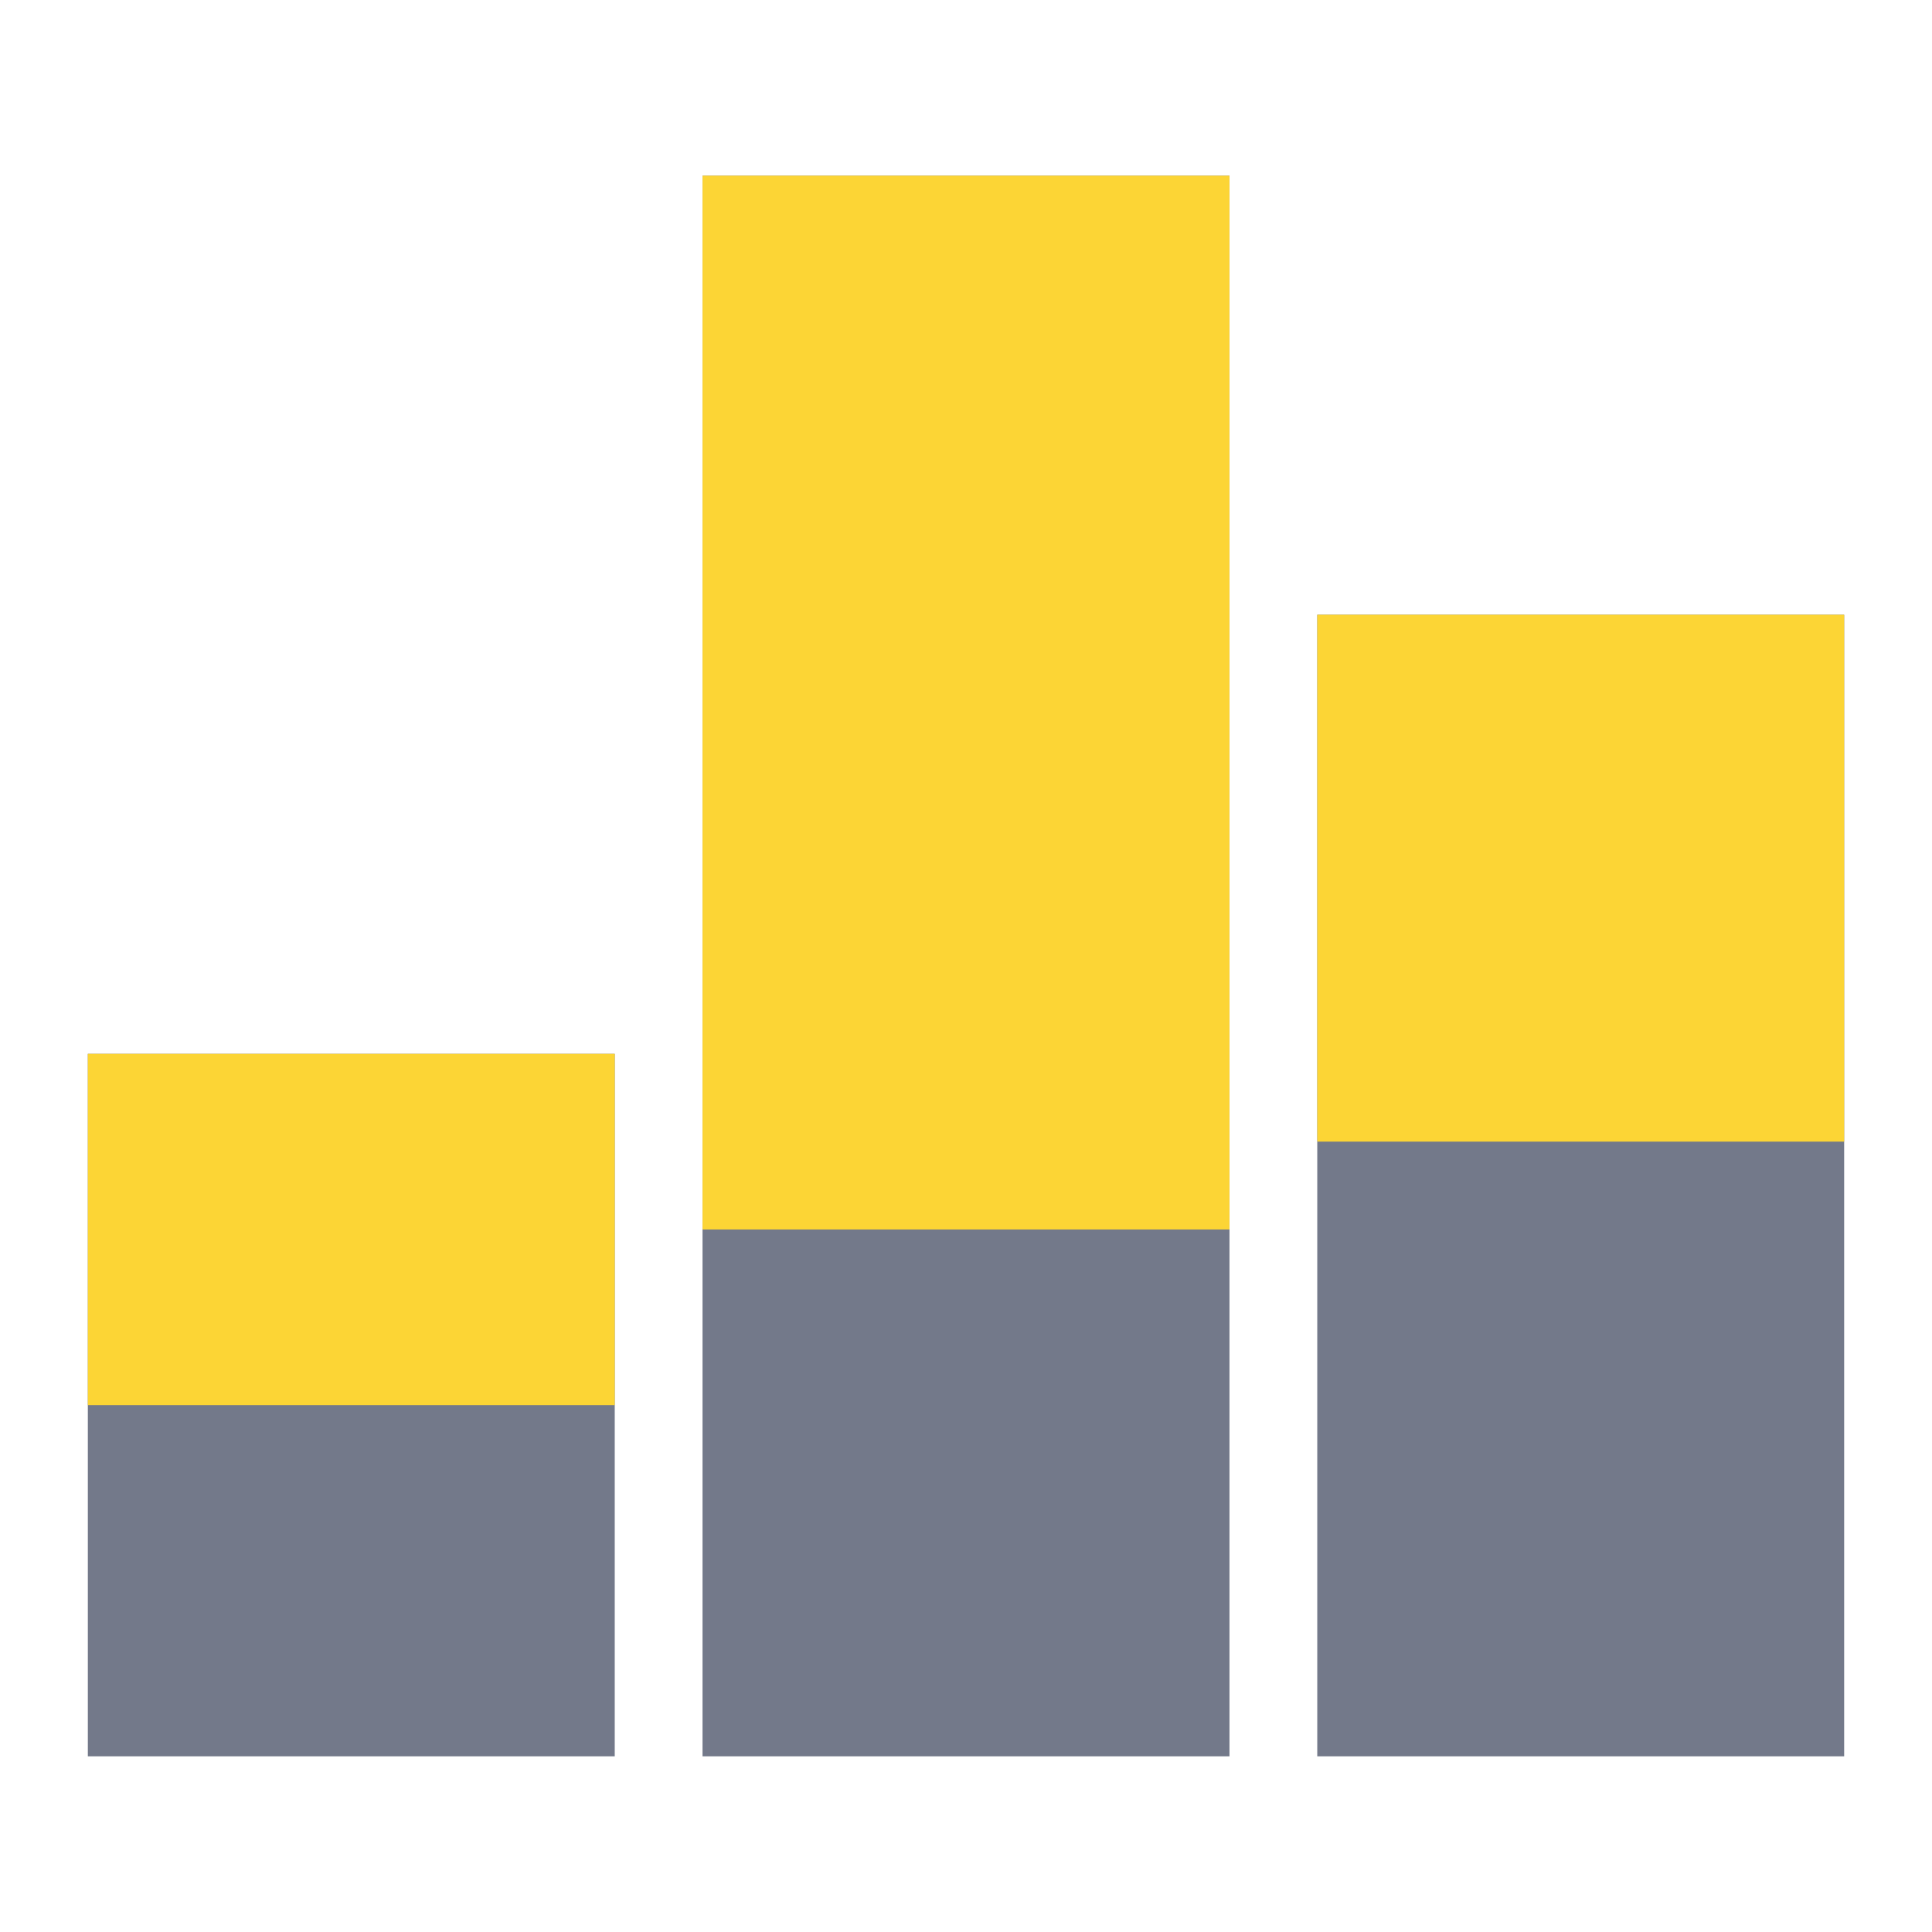 <?xml version="1.0" standalone="no"?><!DOCTYPE svg PUBLIC "-//W3C//DTD SVG 1.1//EN" "http://www.w3.org/Graphics/SVG/1.1/DTD/svg11.dtd"><svg t="1695647696612" class="icon" viewBox="0 0 1024 1024" version="1.1" xmlns="http://www.w3.org/2000/svg" p-id="7983" xmlns:xlink="http://www.w3.org/1999/xlink" width="200" height="200"><path d="M46.56 558.56h279.264V930.88H46.56z" fill="#73798A" p-id="7984"></path><path d="M46.56 558.56h279.264v186.176H46.56z" fill="#FCD535" p-id="7985"></path><path d="M372.352 93.12h279.296v837.76h-279.296z" fill="#73798A" p-id="7986"></path><path d="M372.352 93.12h279.296v558.528h-279.296z" fill="#FCD535" p-id="7987"></path><path d="M698.176 325.824h279.264V930.88h-279.264z" fill="#73798A" p-id="7988"></path><path d="M698.176 325.824h279.264v279.264h-279.264z" fill="#FCD535" p-id="7989"></path></svg>